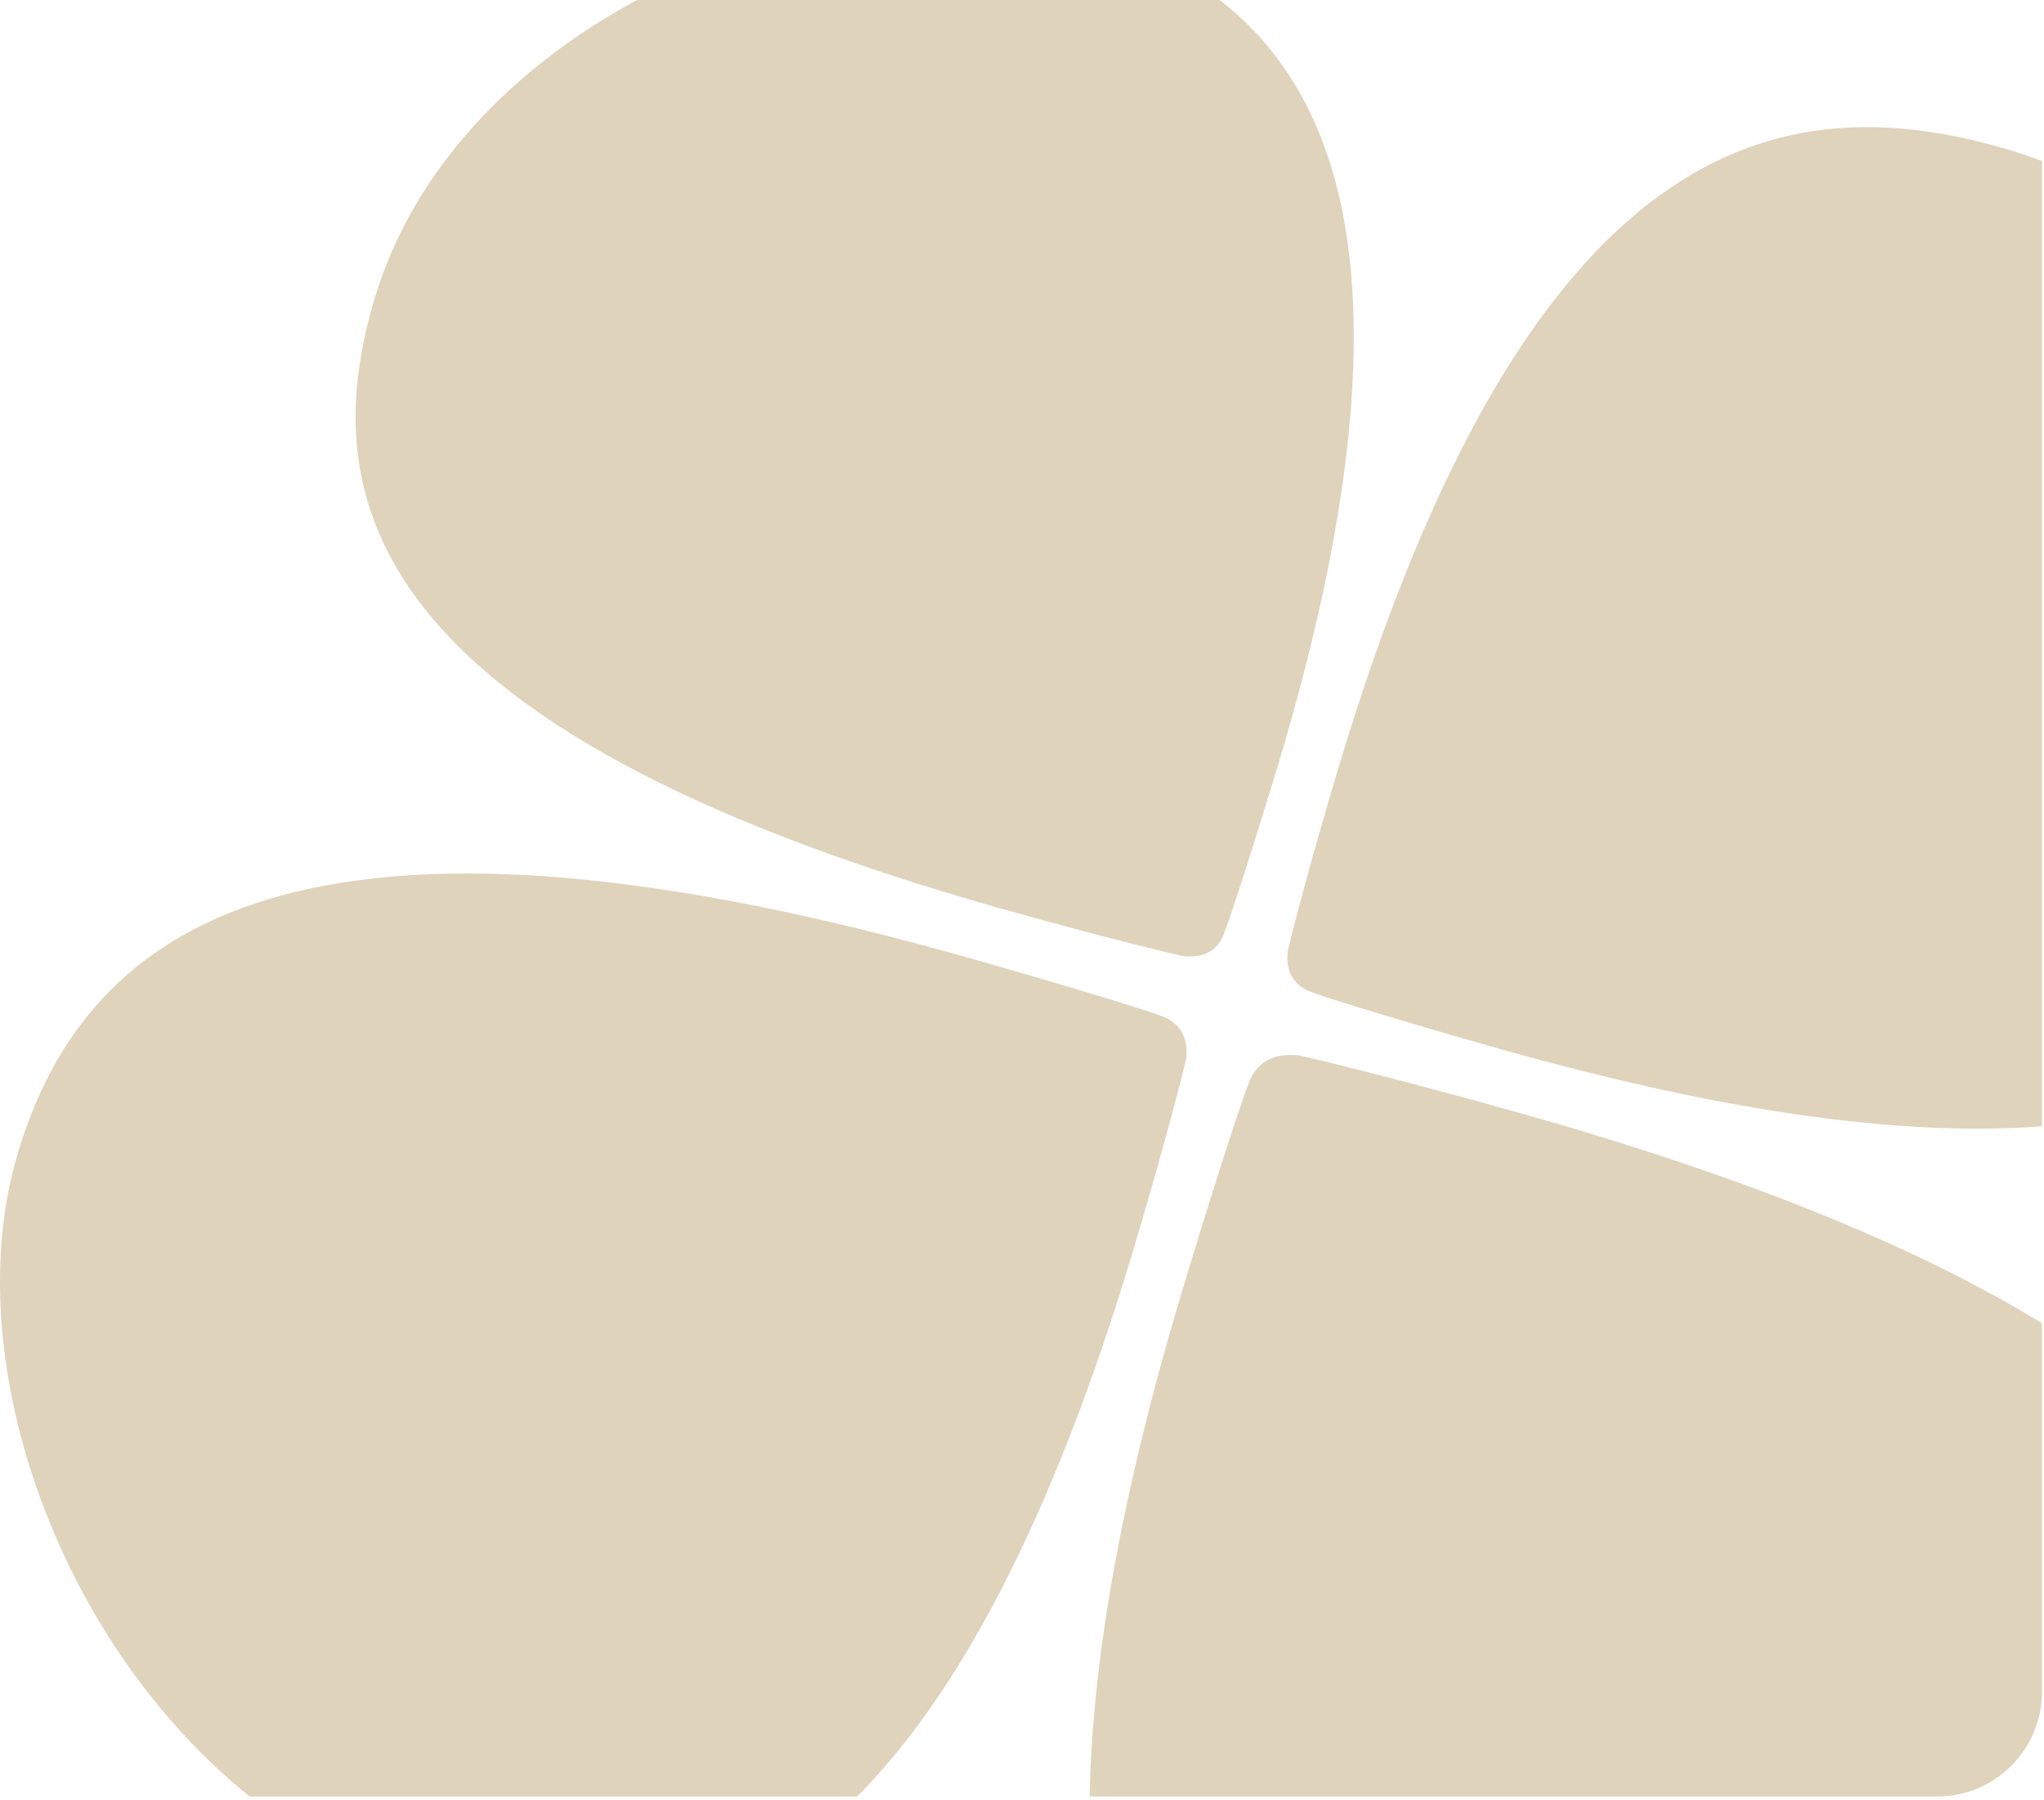 <svg width="468" height="412" viewBox="0 0 468 412" fill="none" xmlns="http://www.w3.org/2000/svg">
<path d="M145.853 -1.32415e-05C117.976 15.007 94.767 38.383 85.811 68.208C72.346 113.123 82.006 166.398 228.815 207.863C251.7 214.336 267.928 218.212 270.7 218.829C272.825 219.087 274.878 218.929 276.614 218.034C278.006 217.331 279.174 216.158 279.99 214.335C280.899 212.342 285.607 198.217 291.529 178.677L292.751 174.693C324.204 69.814 308.279 22.442 279.245 -2.4788e-06L145.853 -1.32415e-05Z" fill="#DFD3BC"/>
<path d="M220.843 218.989C62.263 174.194 18.793 216.475 4.346 263.065L4.04 264.148C-9.553 309.472 11.902 374.695 57.15 411.226L196.24 411.226C218.732 388.604 240.389 349.773 259.471 286.164C266.624 262.303 270.895 245.368 271.572 242.467C271.828 240.264 271.636 238.121 270.599 236.287C269.786 234.834 268.415 233.589 266.341 232.72C263.889 231.683 245.609 225.988 220.843 218.989Z" fill="#DFD3BC"/>
<path d="M297.622 241.624C295.031 241.309 292.49 241.504 290.374 242.587C288.676 243.451 287.235 244.91 286.229 247.122C285.115 249.579 279.334 266.89 272.069 290.88L270.589 295.778C256.377 343.158 250.047 380.977 249.496 411.226L443.54 411.226C456.795 411.226 467.54 400.481 467.54 387.226L467.54 302.898C440.131 286.129 401.8 269.979 349.026 255.073C320.944 247.14 301.032 242.381 297.622 241.624Z" fill="#DFD3BC"/>
<path d="M458.201 33.777C408.807 19.825 350.469 28.977 306.456 175.729C299.592 198.6 295.509 214.824 294.856 217.598C294.593 219.725 294.798 221.786 295.778 223.533C296.574 224.924 297.873 226.108 299.871 226.951C302.219 227.946 319.734 233.41 343.476 240.115C397.566 255.391 437.681 260.094 467.54 257.805L467.54 36.867C464.493 35.709 461.38 34.675 458.201 33.777Z" fill="#DFD3BC"/>
</svg>
